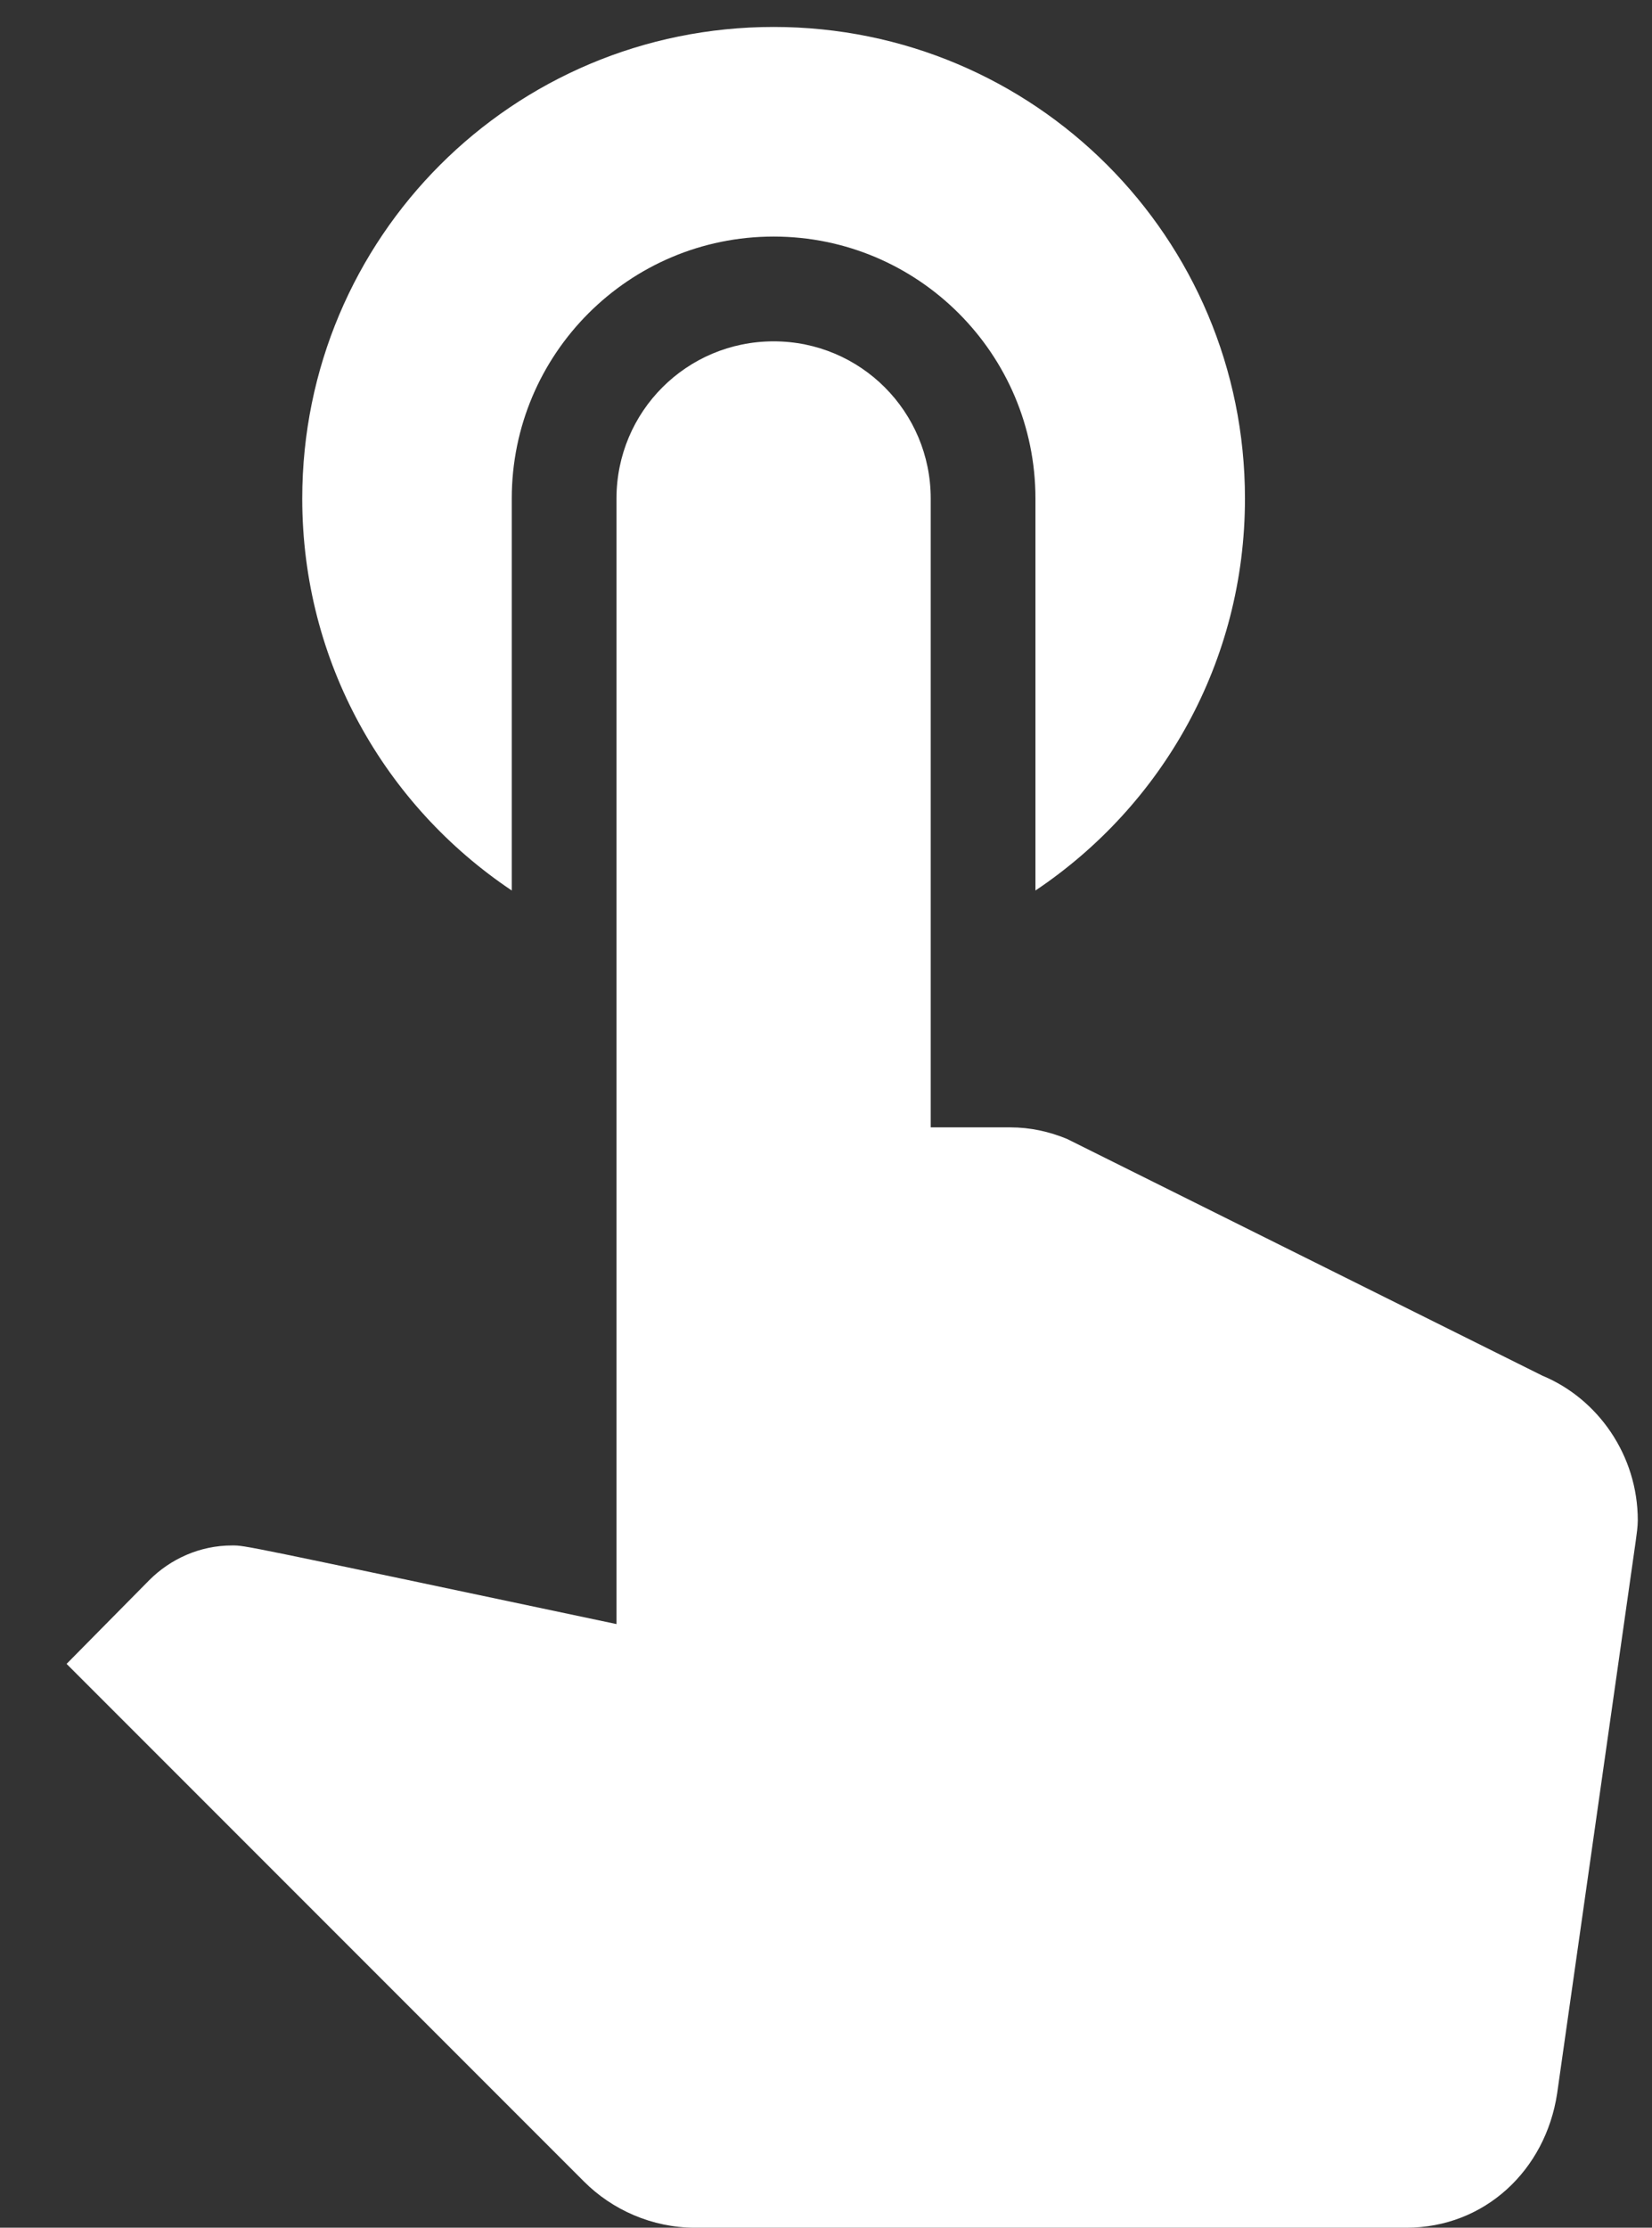<svg width="23" height="31" viewBox="0 0 23 31" fill="none" xmlns="http://www.w3.org/2000/svg">
<rect x="0" y="0" width="23" height="31" fill="#333333" stroke="none"/>
<path d="M7.125 12.392V6.938C7.125 4.925 8.758 3.292 10.771 3.292C12.783 3.292 14.416 4.925 14.416 6.938V12.392C16.181 11.21 17.333 9.213 17.333 6.938C17.333 3.306 14.402 0.375 10.771 0.375C7.139 0.375 4.208 3.306 4.208 6.938C4.208 9.213 5.36 11.21 7.125 12.392ZM21.475 19.144L14.854 15.848C14.606 15.746 14.343 15.688 14.066 15.688H12.958V6.938C12.958 5.727 11.981 4.75 10.771 4.75C9.56 4.75 8.583 5.727 8.583 6.938V22.6C3.333 21.492 3.421 21.506 3.231 21.506C2.779 21.506 2.371 21.696 2.079 21.988L0.927 23.154L8.131 30.358C8.525 30.752 9.079 31 9.677 31H19.579C20.673 31 21.518 30.198 21.679 29.133L22.773 21.448C22.787 21.346 22.802 21.244 22.802 21.156C22.802 20.252 22.248 19.465 21.475 19.144Z" fill="white"/>
</svg>
